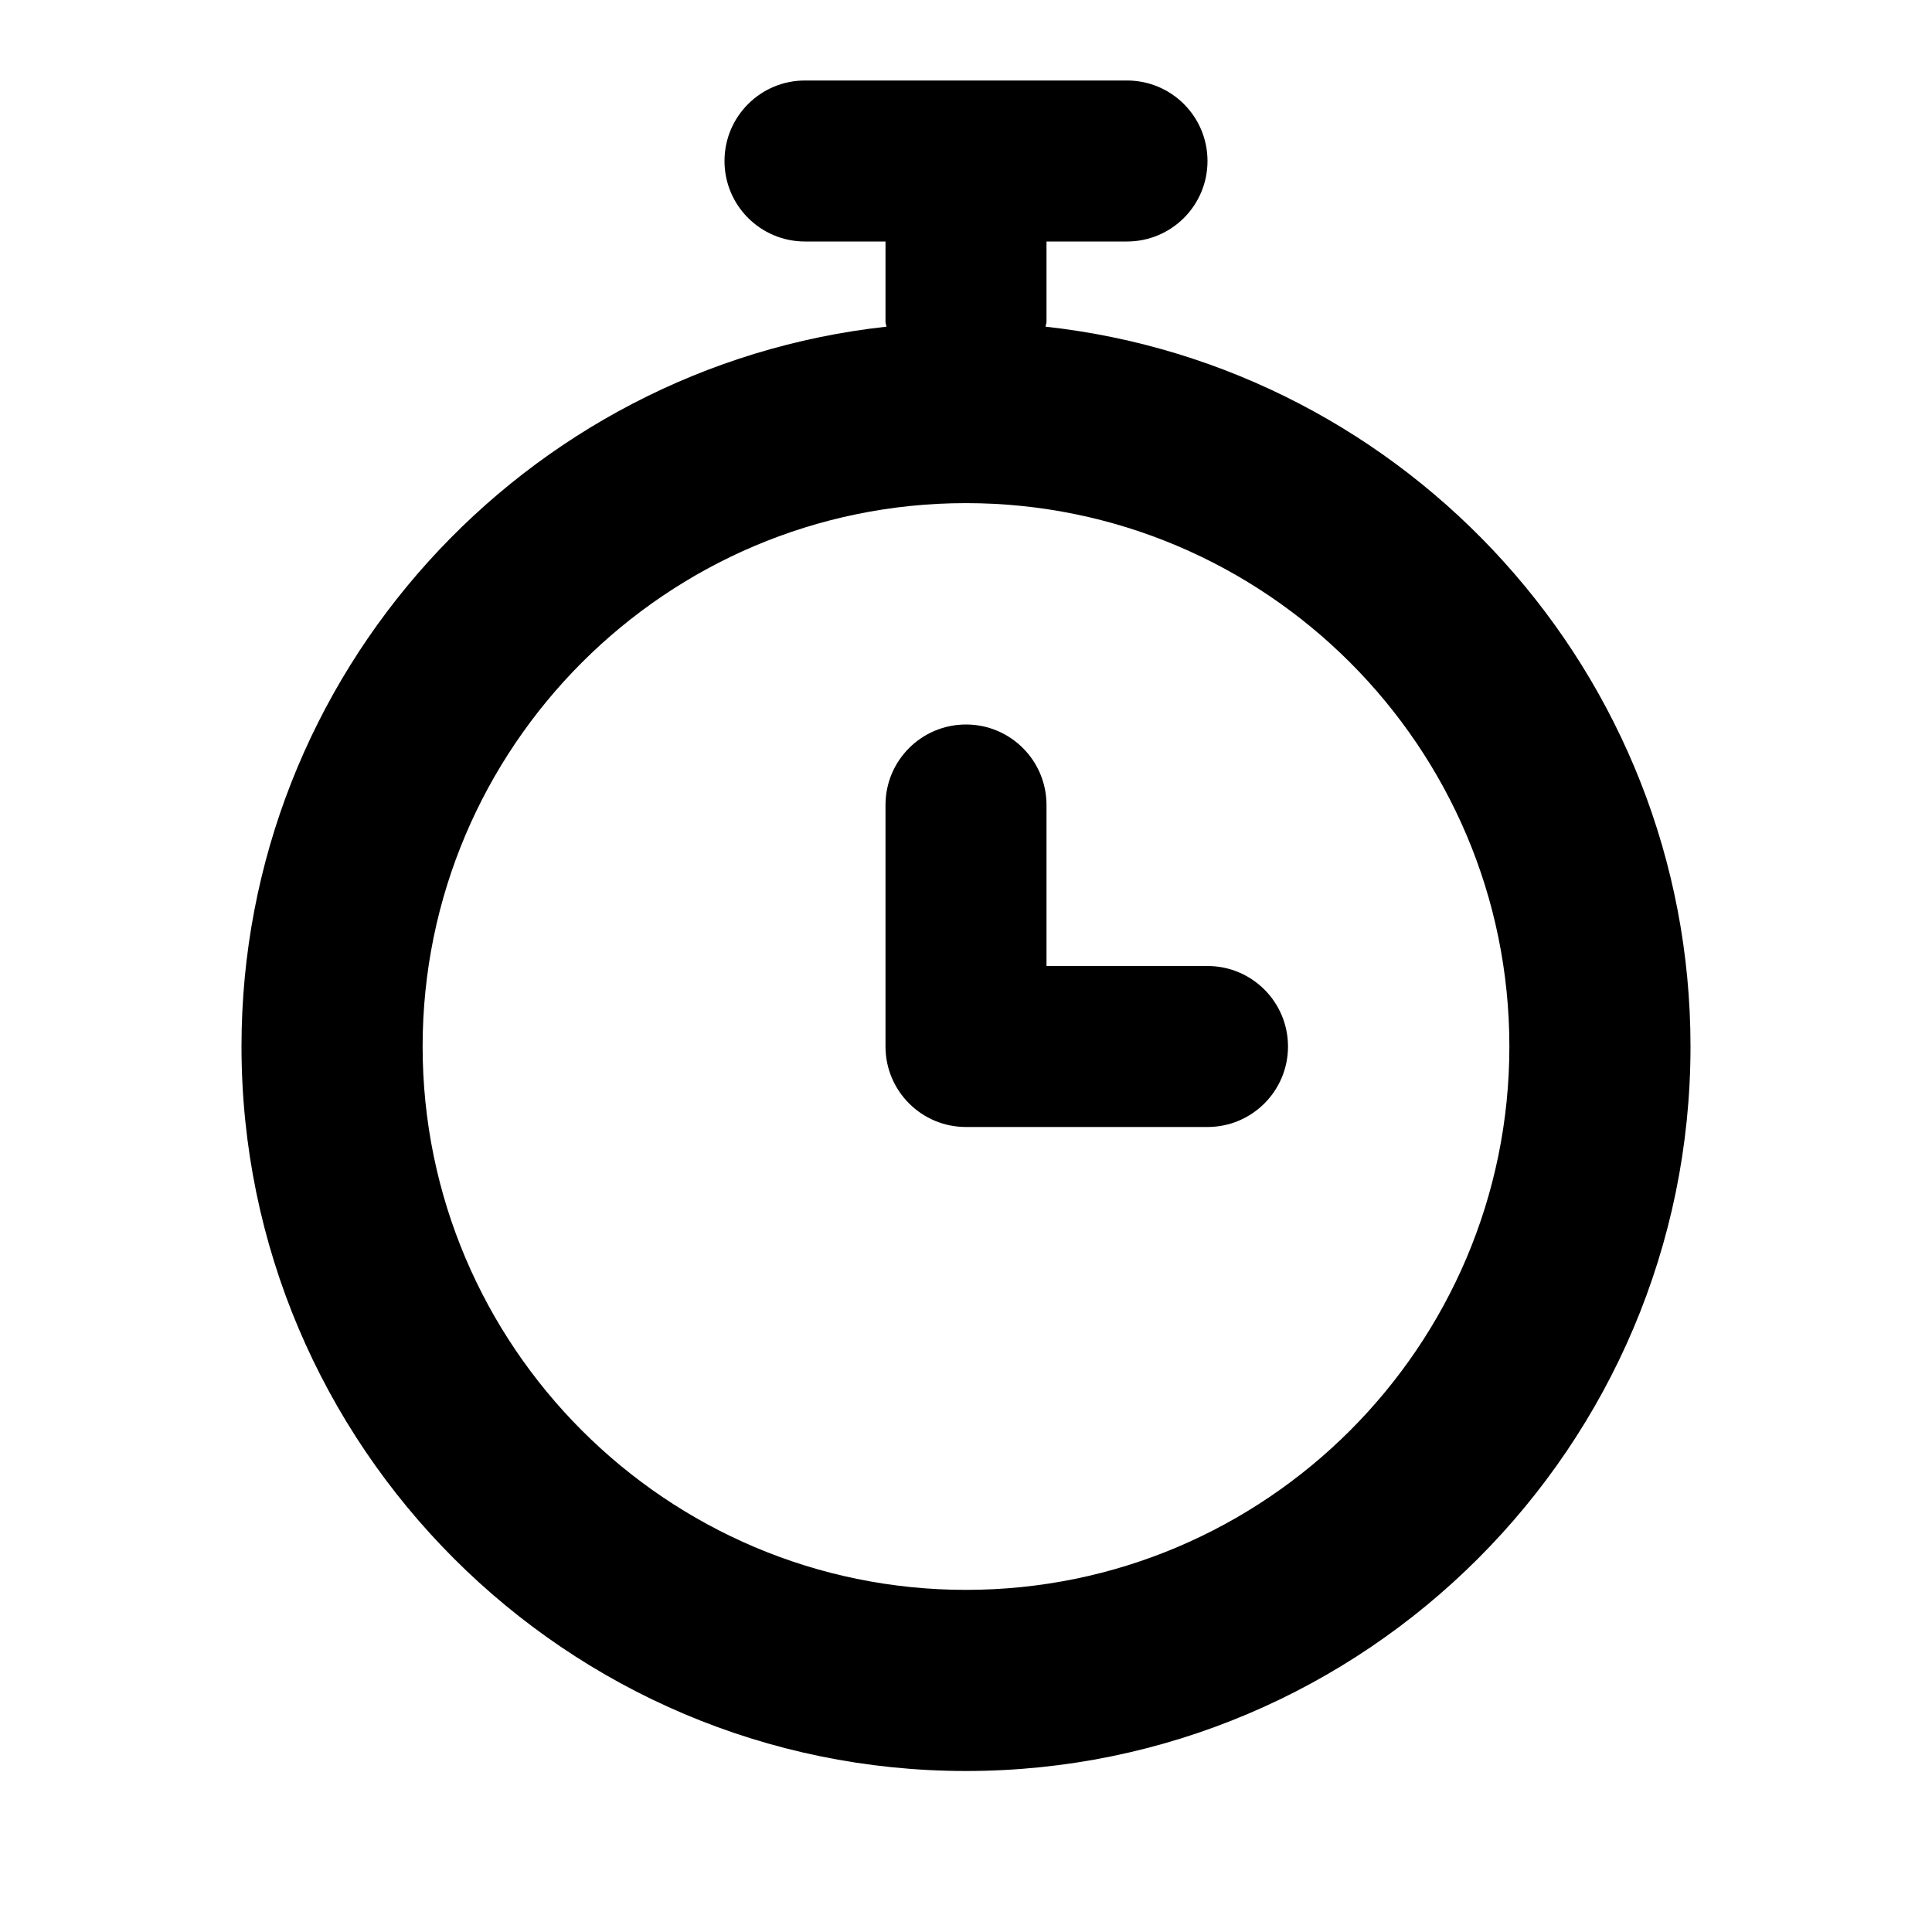 <svg width="24" height="24" viewBox="0 0 24 24" fill="none" xmlns="http://www.w3.org/2000/svg">
<path fill-rule="evenodd" clip-rule="evenodd" d="M15 12H13V10C13 9.447 12.552 9 12 9C11.448 9 11 9.447 11 10V13C11 13.553 11.448 14 12 14H15C15.552 14 16 13.553 16 13C16 12.447 15.552 12 15 12ZM12 19.75C8.278 19.75 5.25 16.722 5.25 13C5.25 9.278 8.278 6.25 12 6.25C15.722 6.25 18.75 9.278 18.75 13C18.75 16.722 15.722 19.75 12 19.75ZM12.988 4.058C12.99 4.037 13 4.021 13 4V3H14C14.552 3 15 2.553 15 2C15 1.447 14.552 1 14 1H10C9.448 1 9 1.447 9 2C9 2.553 9.448 3 10 3H11V4C11 4.021 11.01 4.037 11.012 4.058C6.513 4.552 3 8.372 3 13C3 17.963 7.038 22 12 22C16.962 22 21 17.963 21 13C21 8.372 17.487 4.552 12.988 4.058Z" fill="black"/>
</svg>
